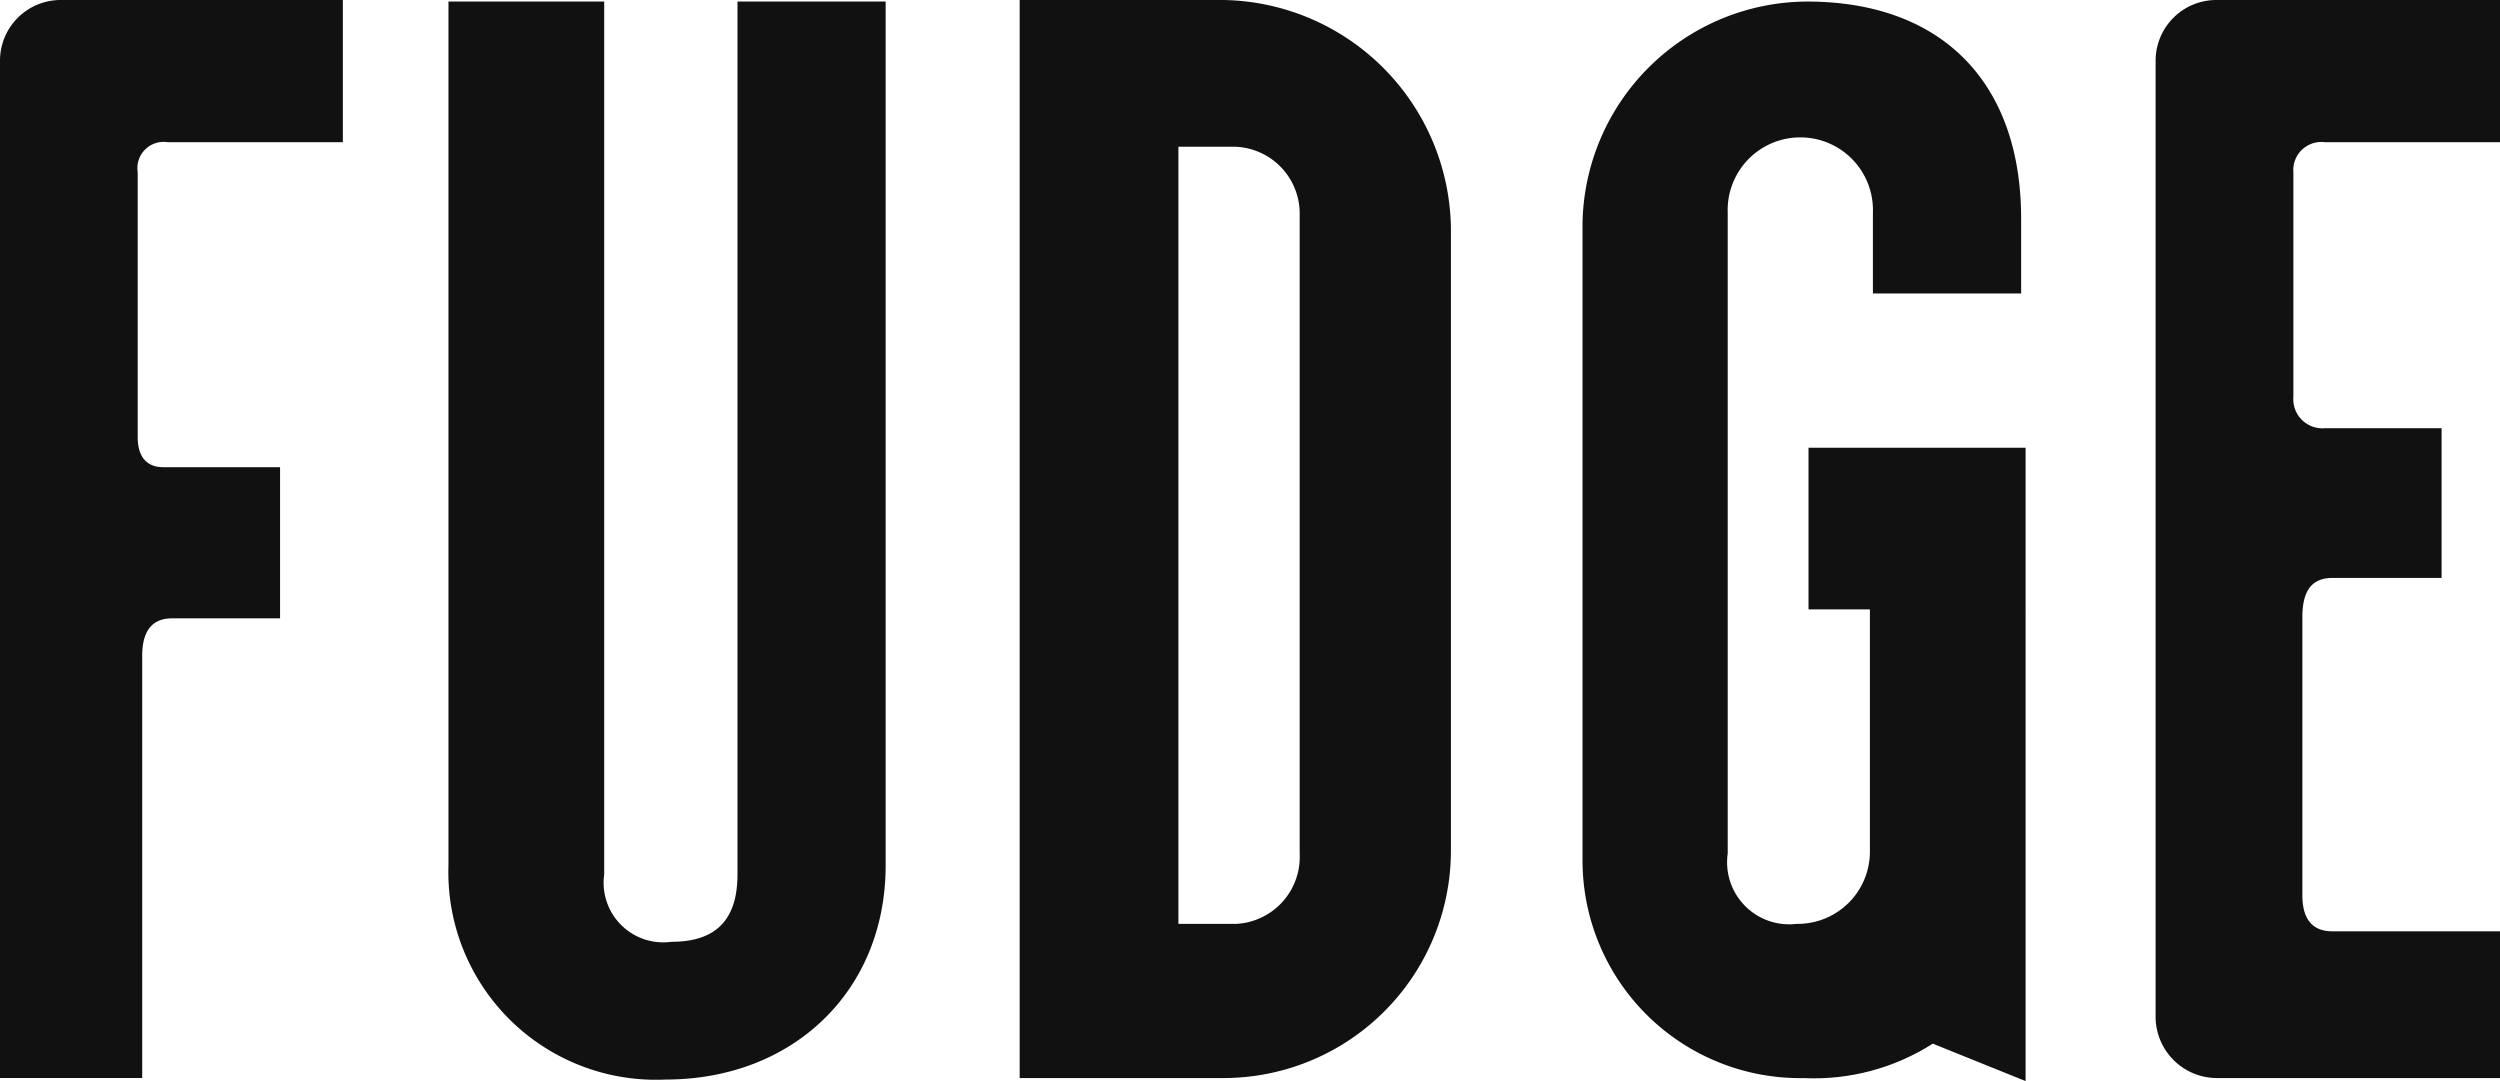 <svg xmlns="http://www.w3.org/2000/svg" width="104.796" height="45.317" viewBox="0 0 104.796 45.317">
  <g id="グループ_469" data-name="グループ 469" transform="translate(-14.934 0)">
    <path id="パス_488" data-name="パス 488" d="M23.1,0V5.961H15.757A1.1,1.1,0,0,0,14.5,7.219V18.327c0,.816.375,1.256,1.068,1.256h4.9V25.92H15.945c-.816,0-1.256.5-1.256,1.569v17.7H8.728V2.573A2.545,2.545,0,0,1,11.3,0Z" transform="translate(6.206 0)" fill="#111"/>
    <path id="パス_489" data-name="パス 489" d="M38.041.037V36.251c0,5.272-3.891,8.976-9.226,8.976a8.7,8.7,0,0,1-9.1-8.976V.037h6.528v36.59a2.5,2.5,0,0,0,2.825,2.825c1.882,0,2.762-.943,2.762-2.825V.037Z" transform="translate(14.018 0.026)" fill="#111"/>
    <path id="パス_490" data-name="パス 490" d="M33.709,0h8.536a9.7,9.7,0,0,1,9.541,9.541v26.11a9.535,9.535,0,0,1-9.541,9.539H33.709Zm6.654,6.151V38.726h2.448a2.81,2.81,0,0,0,2.635-2.95V9.038a2.805,2.805,0,0,0-2.7-2.887Z" transform="translate(23.968 0)" fill="#111"/>
    <path id="パス_491" data-name="パス 491" d="M65.886,9.137v3.138H59.672V8.887a3.045,3.045,0,1,0-6.086,0V35.751A2.6,2.6,0,0,0,56.47,38.7a3.027,3.027,0,0,0,3.076-3.011V25.519H56.973V18.74h9.1V45.29l-3.891-1.569a9.253,9.253,0,0,1-5.4,1.444A9.125,9.125,0,0,1,47.5,36V9.325A9.456,9.456,0,0,1,56.91.038c5.587,0,8.976,3.325,8.976,9.1" transform="translate(33.771 0.027)" fill="#111"/>
    <path id="パス_492" data-name="パス 492" d="M75.974,0V5.961H68.632a1.174,1.174,0,0,0-1.319,1.258v9.414a1.22,1.22,0,0,0,1.319,1.317h4.894v6.276h-4.58c-.878,0-1.256.565-1.256,1.632V37.533c0,.941.378,1.506,1.256,1.506h7.029V45.19H64.111a2.574,2.574,0,0,1-2.573-2.512V2.573A2.546,2.546,0,0,1,64.111,0Z" transform="translate(43.756 0)" fill="#111"/>
  </g>
</svg>
